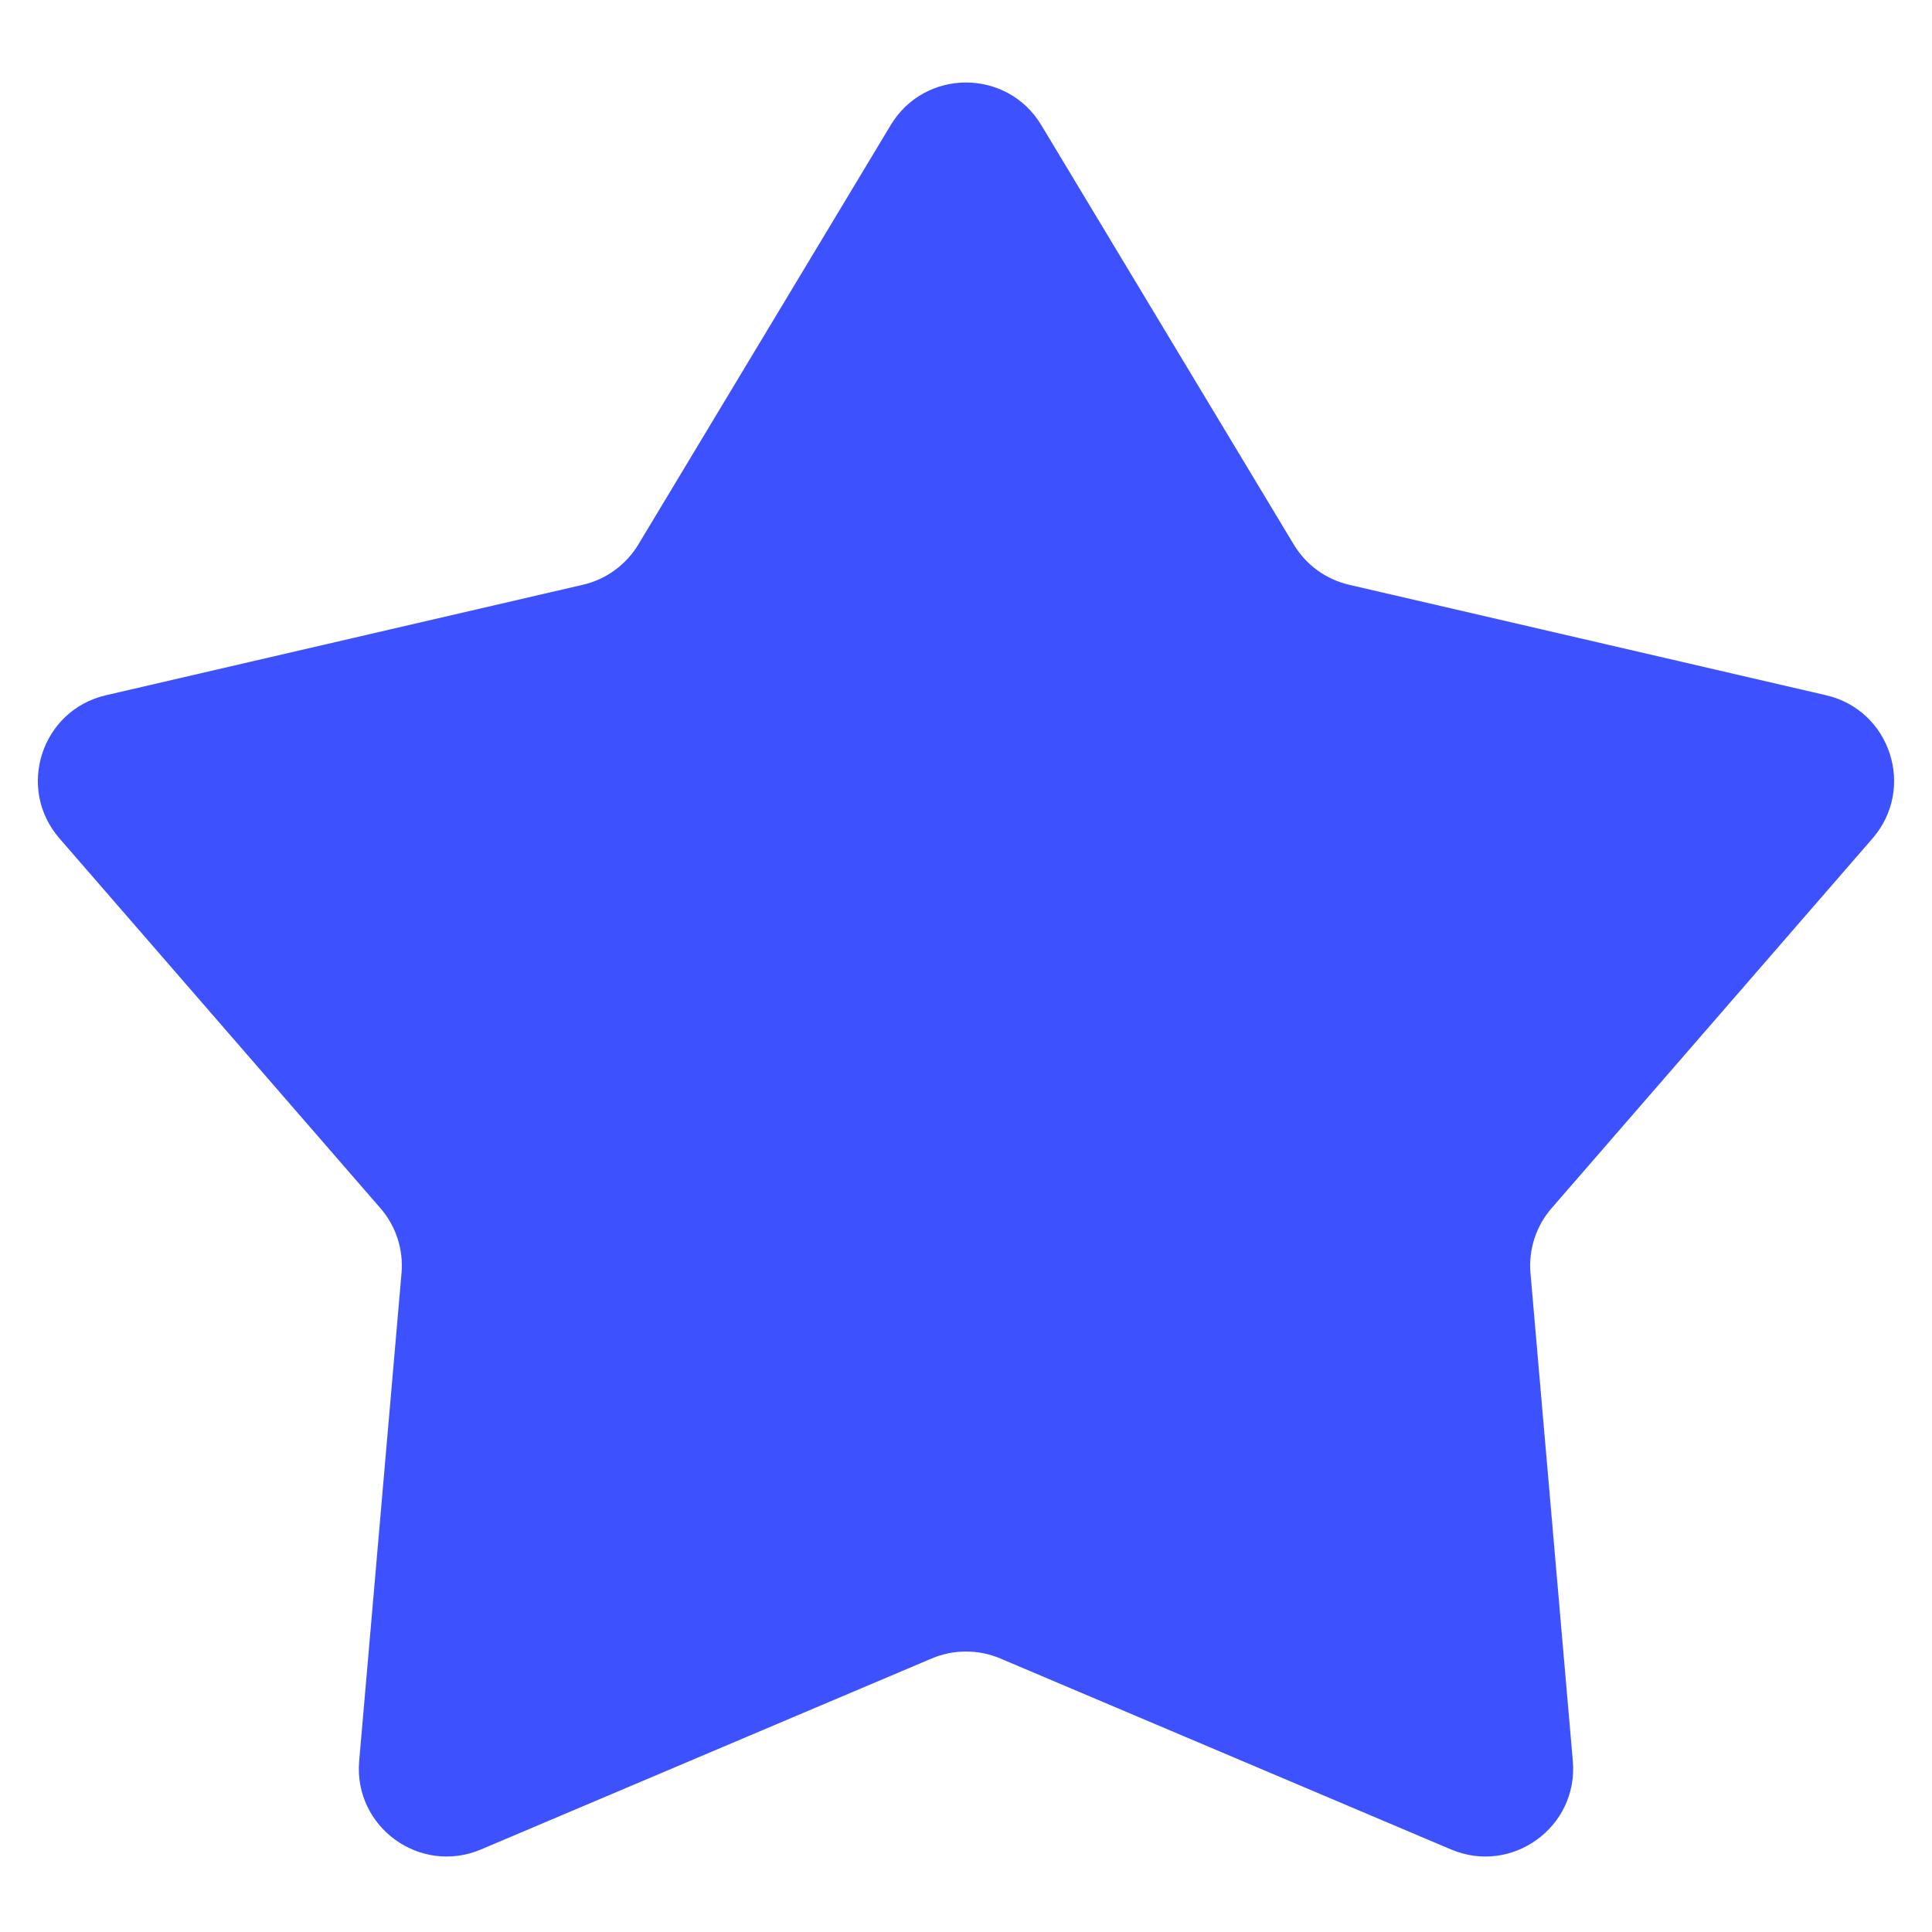 <svg width="22" height="22" viewBox="0 0 22 22" fill="none" xmlns="http://www.w3.org/2000/svg">
<path d="M10.143 1.424C10.532 0.778 11.468 0.778 11.857 1.424L14.732 6.2C14.871 6.432 15.099 6.598 15.363 6.659L20.794 7.917C21.528 8.087 21.817 8.977 21.323 9.547L17.669 13.757C17.491 13.961 17.404 14.229 17.428 14.499L17.91 20.053C17.975 20.804 17.217 21.354 16.523 21.06L11.39 18.885C11.141 18.78 10.859 18.78 10.61 18.885L5.477 21.06C4.783 21.354 4.025 20.804 4.09 20.053L4.572 14.499C4.596 14.229 4.509 13.961 4.331 13.757L0.677 9.547C0.182 8.977 0.472 8.087 1.206 7.917L6.637 6.659C6.901 6.598 7.129 6.432 7.269 6.2L10.143 1.424Z" fill="#3D51FF"/>
</svg>

